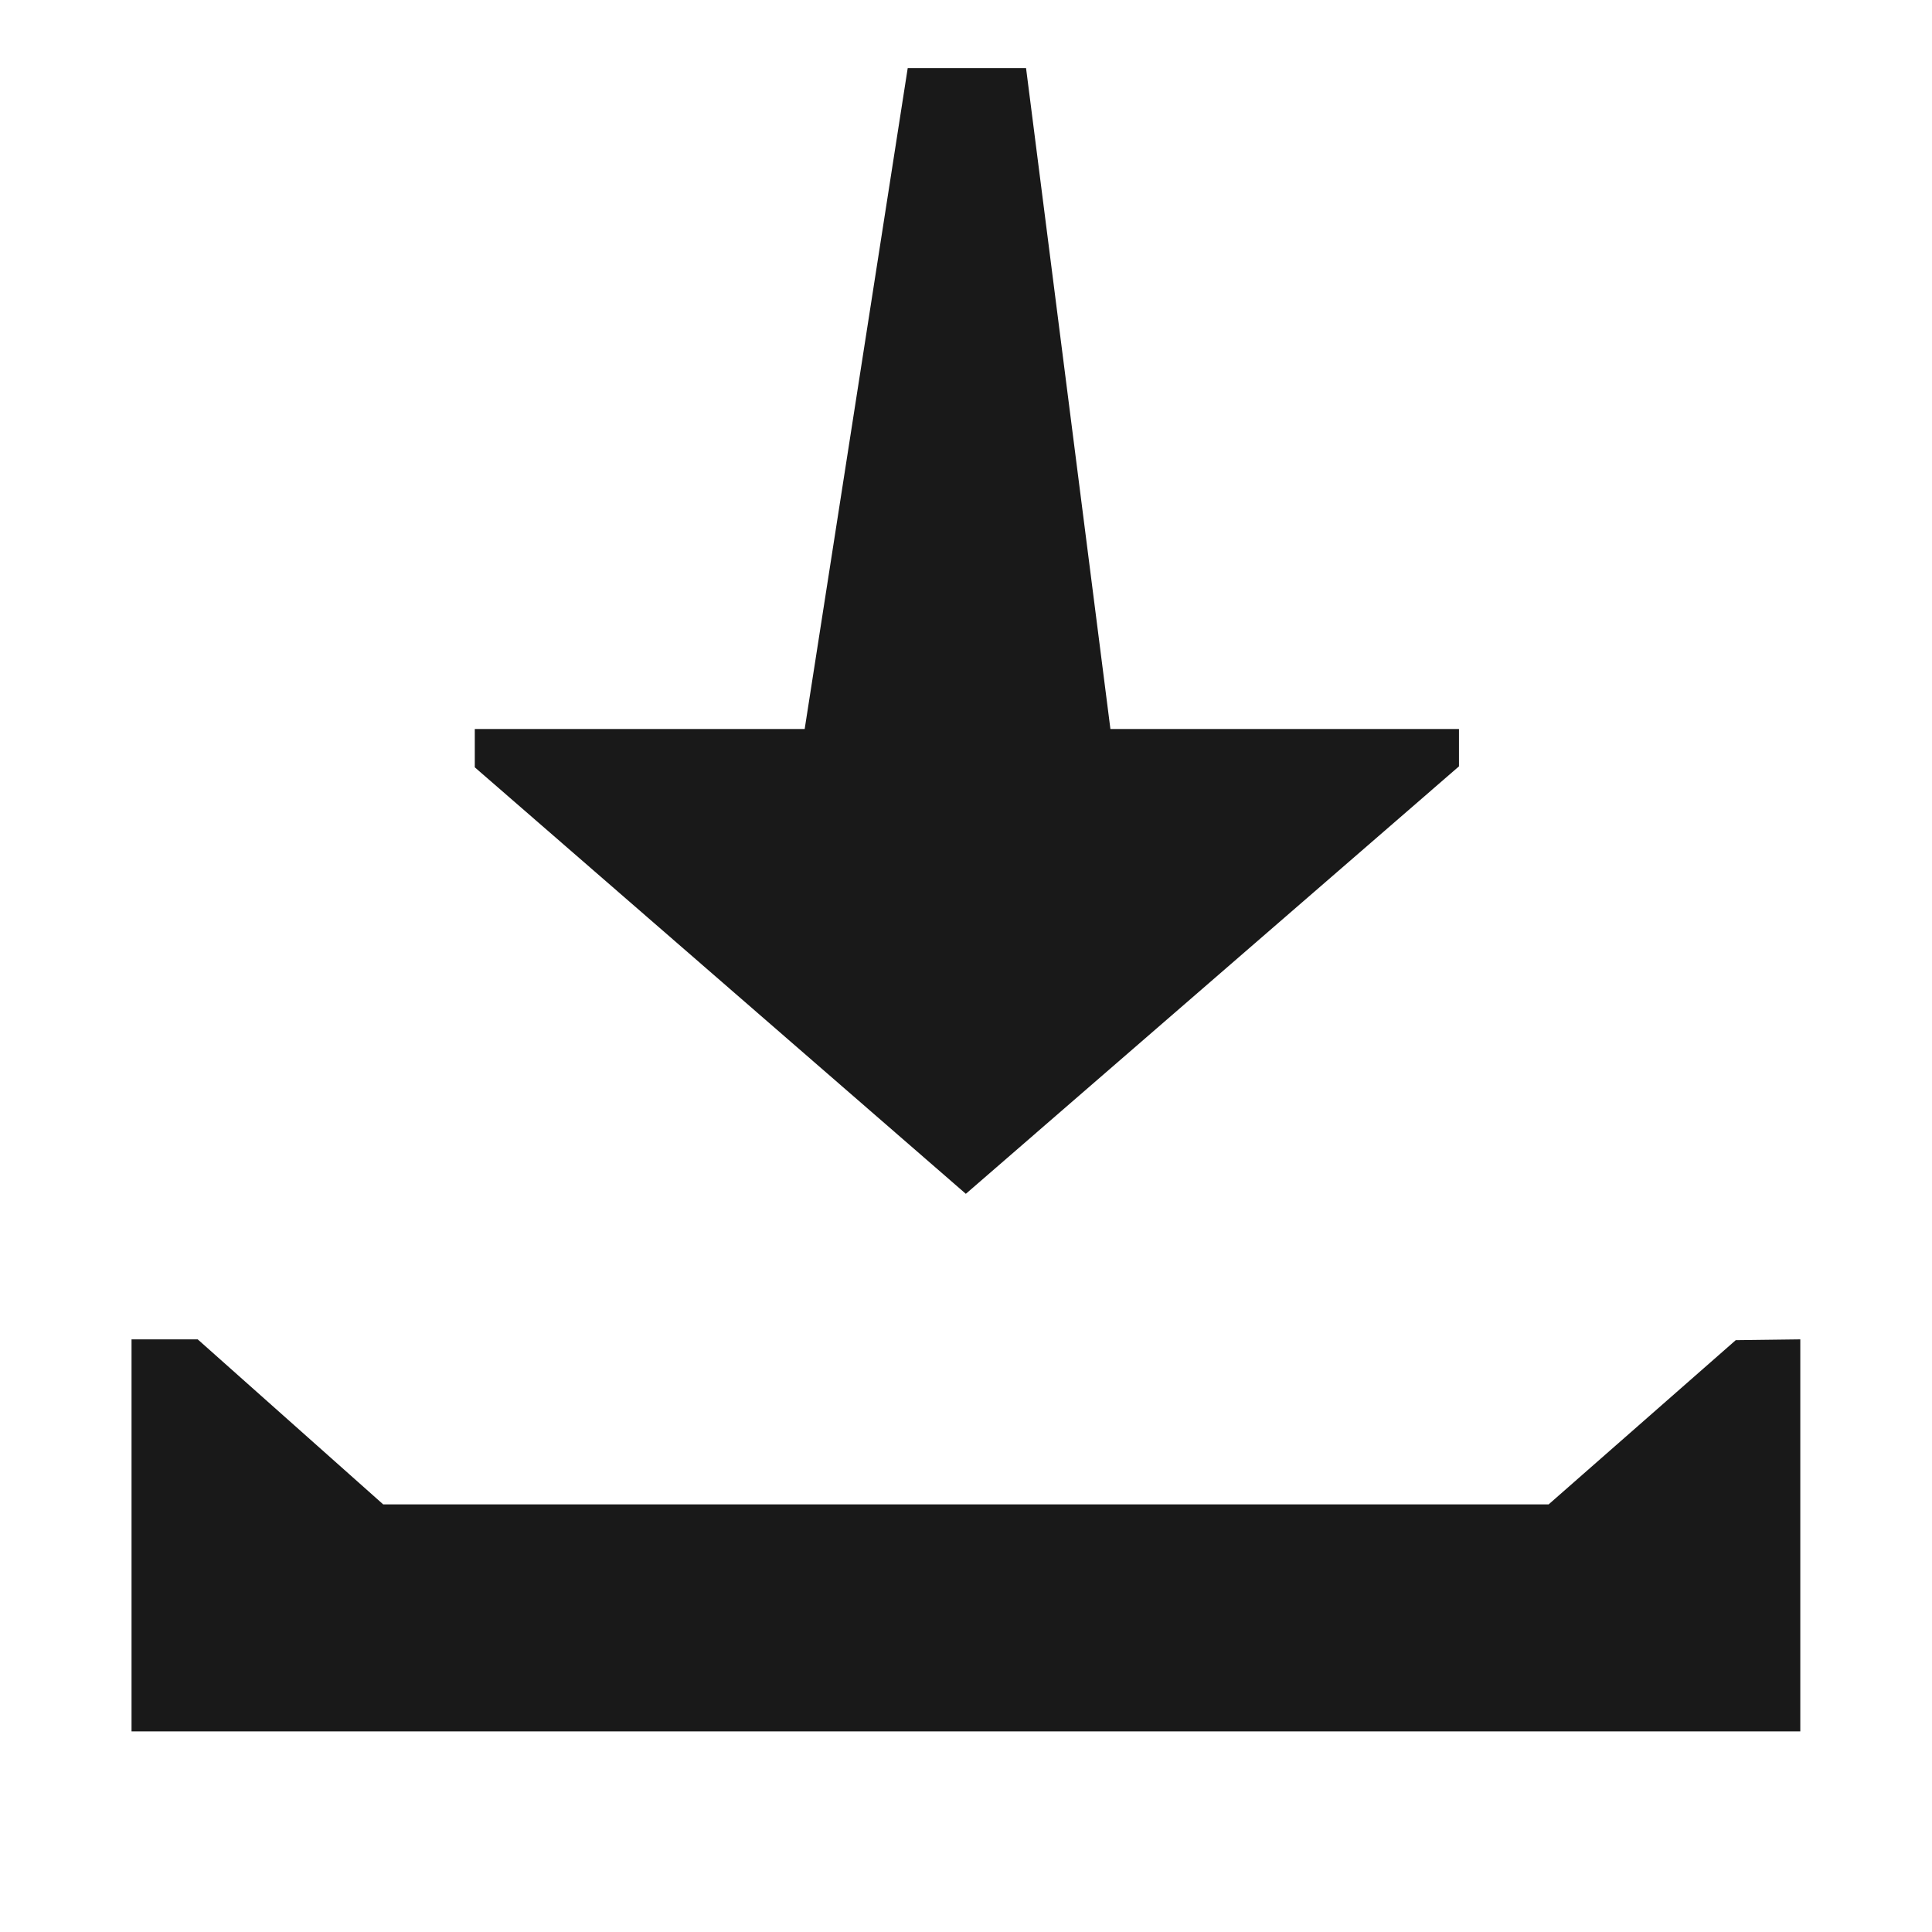 <svg width="12" height="12" viewBox="0 0 12 12" fill="none" xmlns="http://www.w3.org/2000/svg">
<path fill-rule="evenodd" clip-rule="evenodd" d="M9.062 4.76V4.76L9.062 4.759L9.062 4.76ZM9.062 4.528V4.76L5.999 7.415L2.949 4.766V4.528H4.998L5.638 0.423H6.373L6.897 4.528H9.062ZM9.62 9.343L10.781 8.324L11.182 8.319V10.754H0.817V8.319H1.228L2.379 9.343V9.344H9.62V9.343Z" fill="#191919"/>
</svg>
